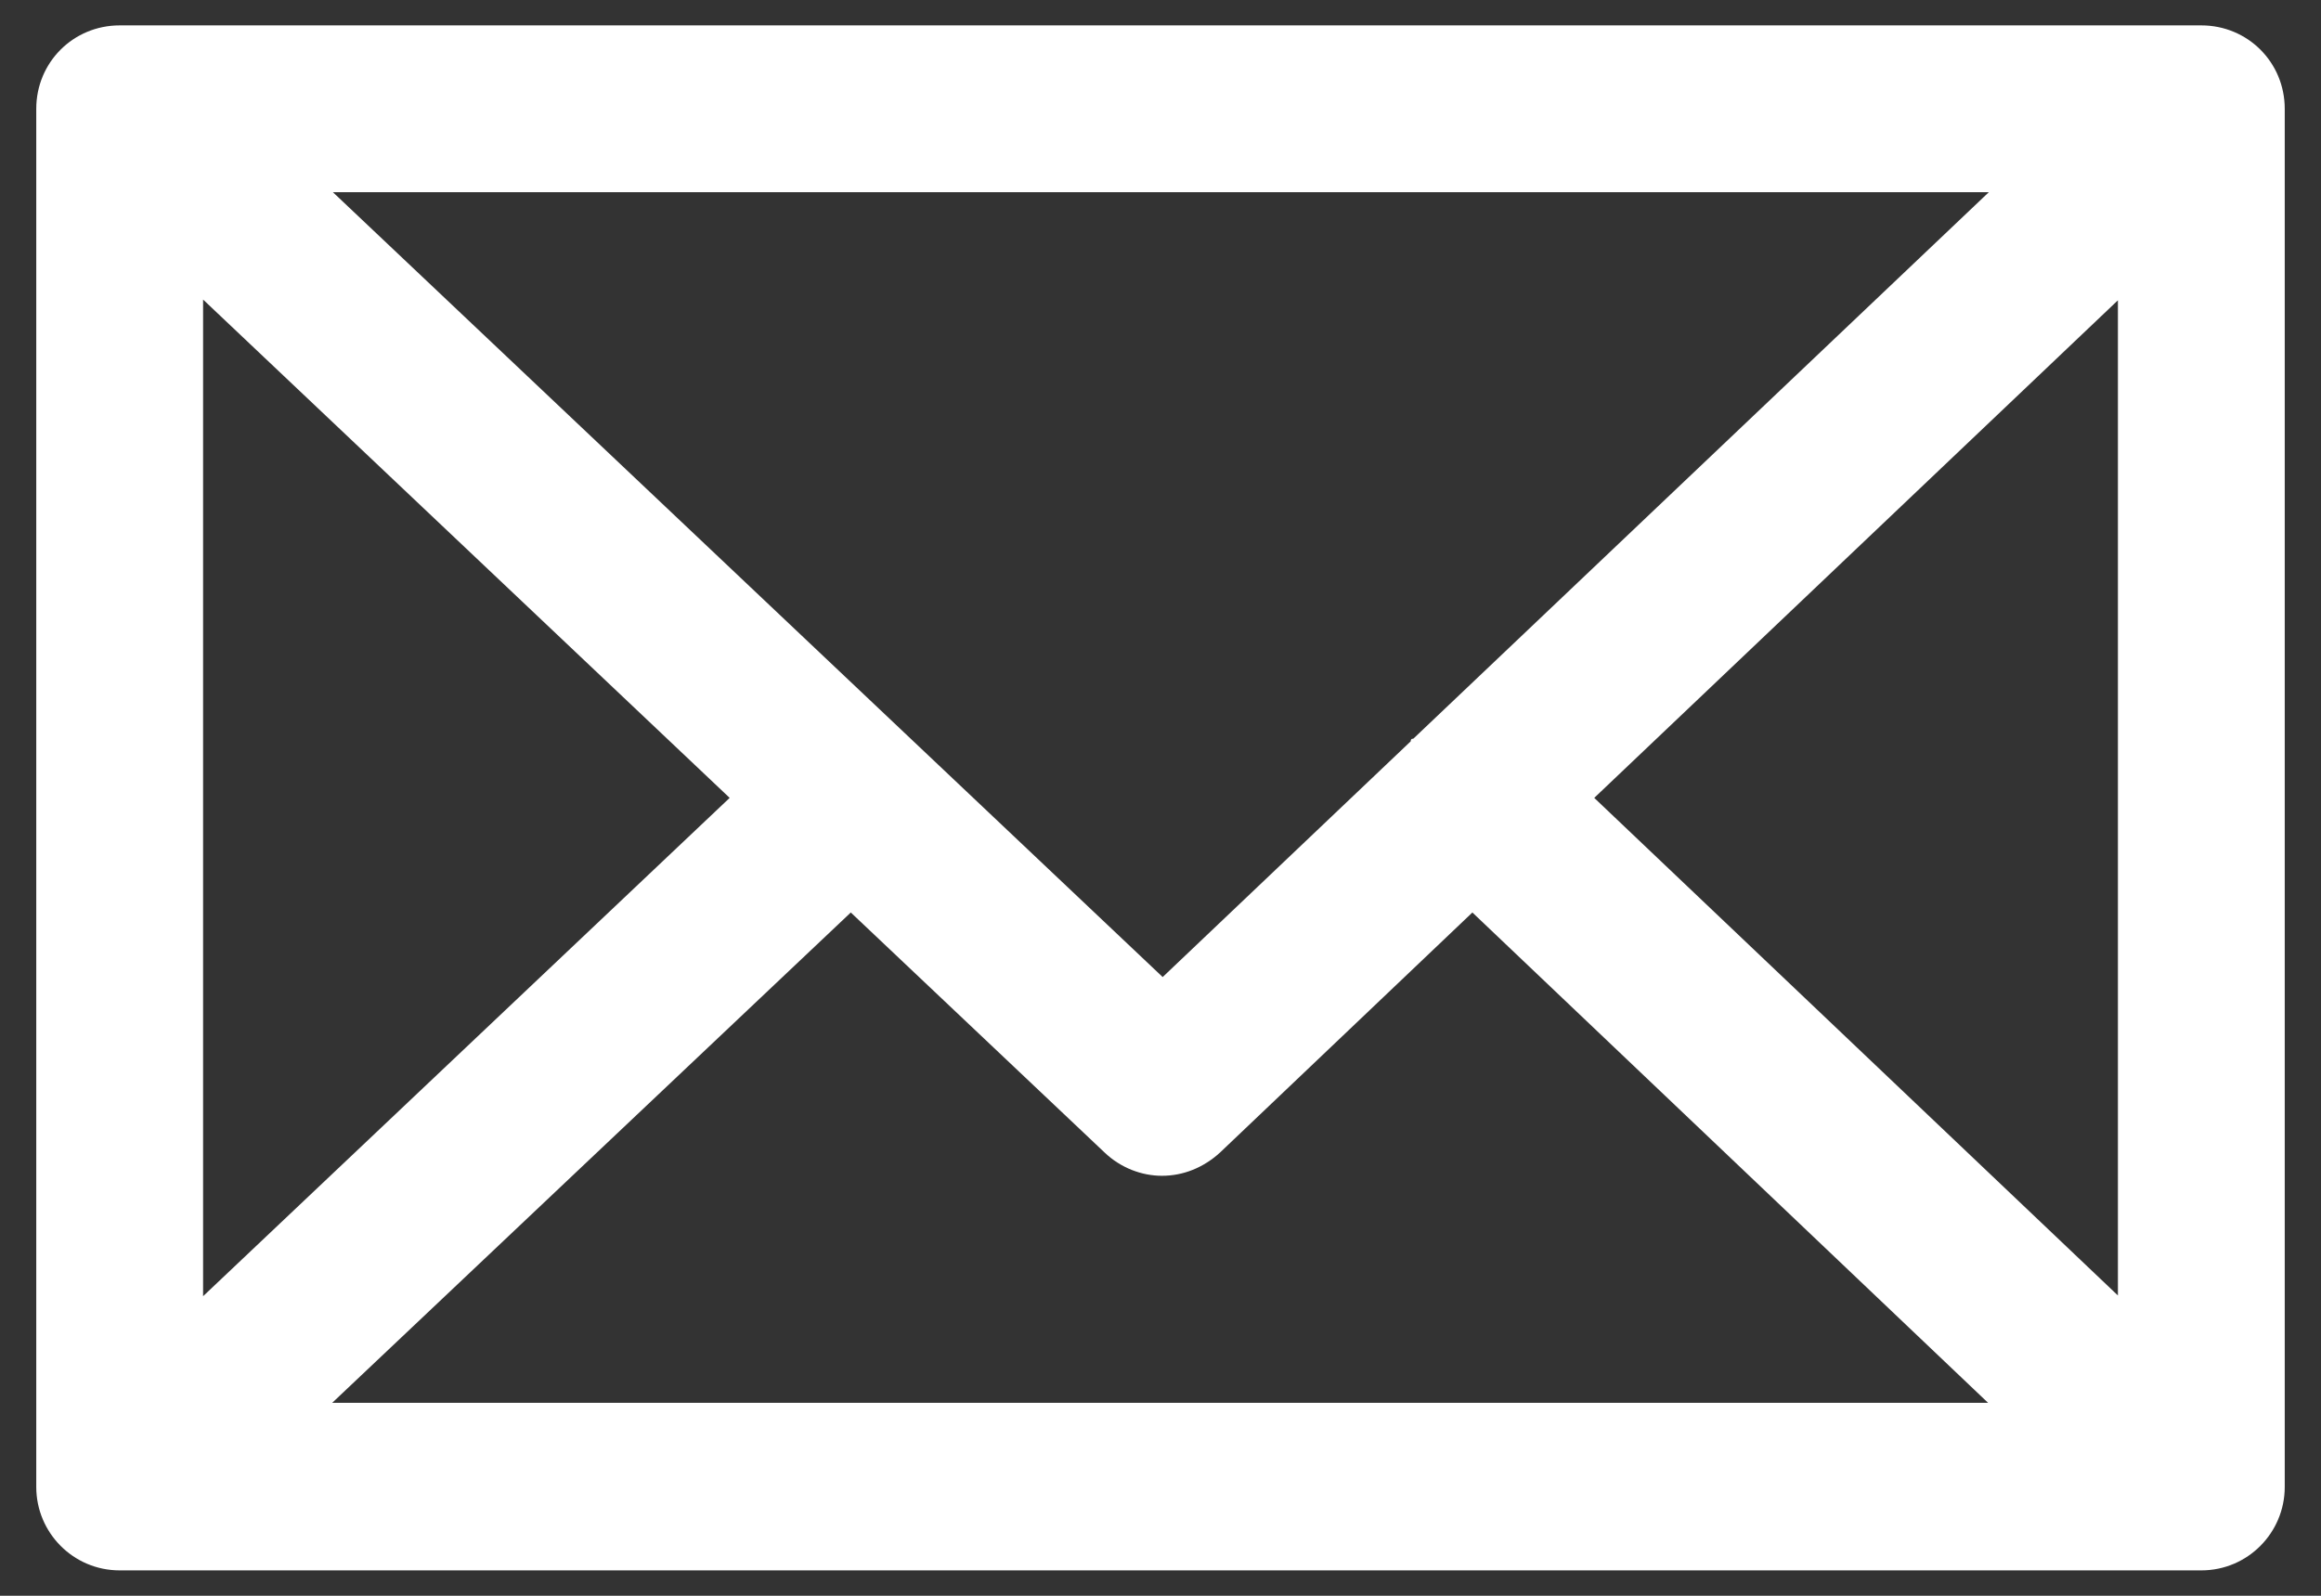 <?xml version="1.0" encoding="utf-8"?>
<!-- Generator: Adobe Illustrator 24.0.1, SVG Export Plug-In . SVG Version: 6.00 Build 0)  -->
<svg version="1.0" id="レイヤー_1" xmlns="http://www.w3.org/2000/svg" xmlns:xlink="http://www.w3.org/1999/xlink" x="0px"
	 y="0px" width="32px" height="22px" viewBox="0 0 32 22" enable-background="new 0 0 32 22" xml:space="preserve">
<rect x="0" y="0" width="32" height="22" fill="#333333" stroke="none"/>
<path fill="#FFFFFF" d="M30.35,0.35H1.65C1.01,0.35,0.5,0.86,0.5,1.5v19c0,0.63,0.51,1.15,1.15,1.15h28.7
	c0.64,0,1.15-0.52,1.15-1.15v-19C31.5,0.86,30.99,0.35,30.35,0.35 M19.49,10.18c-0.01,0.01-0.02,0-0.03,0.01
	c-0.01,0.01-0.01,0.02-0.01,0.03l-3.42,3.25L4.59,2.65h22.83L19.49,10.18z M2.8,4.13L10.06,11L2.8,17.87V4.13z M11.73,12.58
	l3.5,3.31c0.22,0.21,0.51,0.32,0.79,0.32c0.29,0,0.57-0.11,0.8-0.32l3.48-3.31l7.11,6.76H4.58L11.73,12.58z M21.98,11l7.22-6.86
	v13.72L21.98,11z"/>
<g>
</g>
<g>
</g>
<g>
</g>
<g>
</g>
<g>
</g>
<g>
</g>
<g>
</g>
<g>
</g>
<g>
</g>
<g>
</g>
<g>
</g>
<g>
</g>
<g>
</g>
<g>
</g>
<g>
</g>
</svg>
